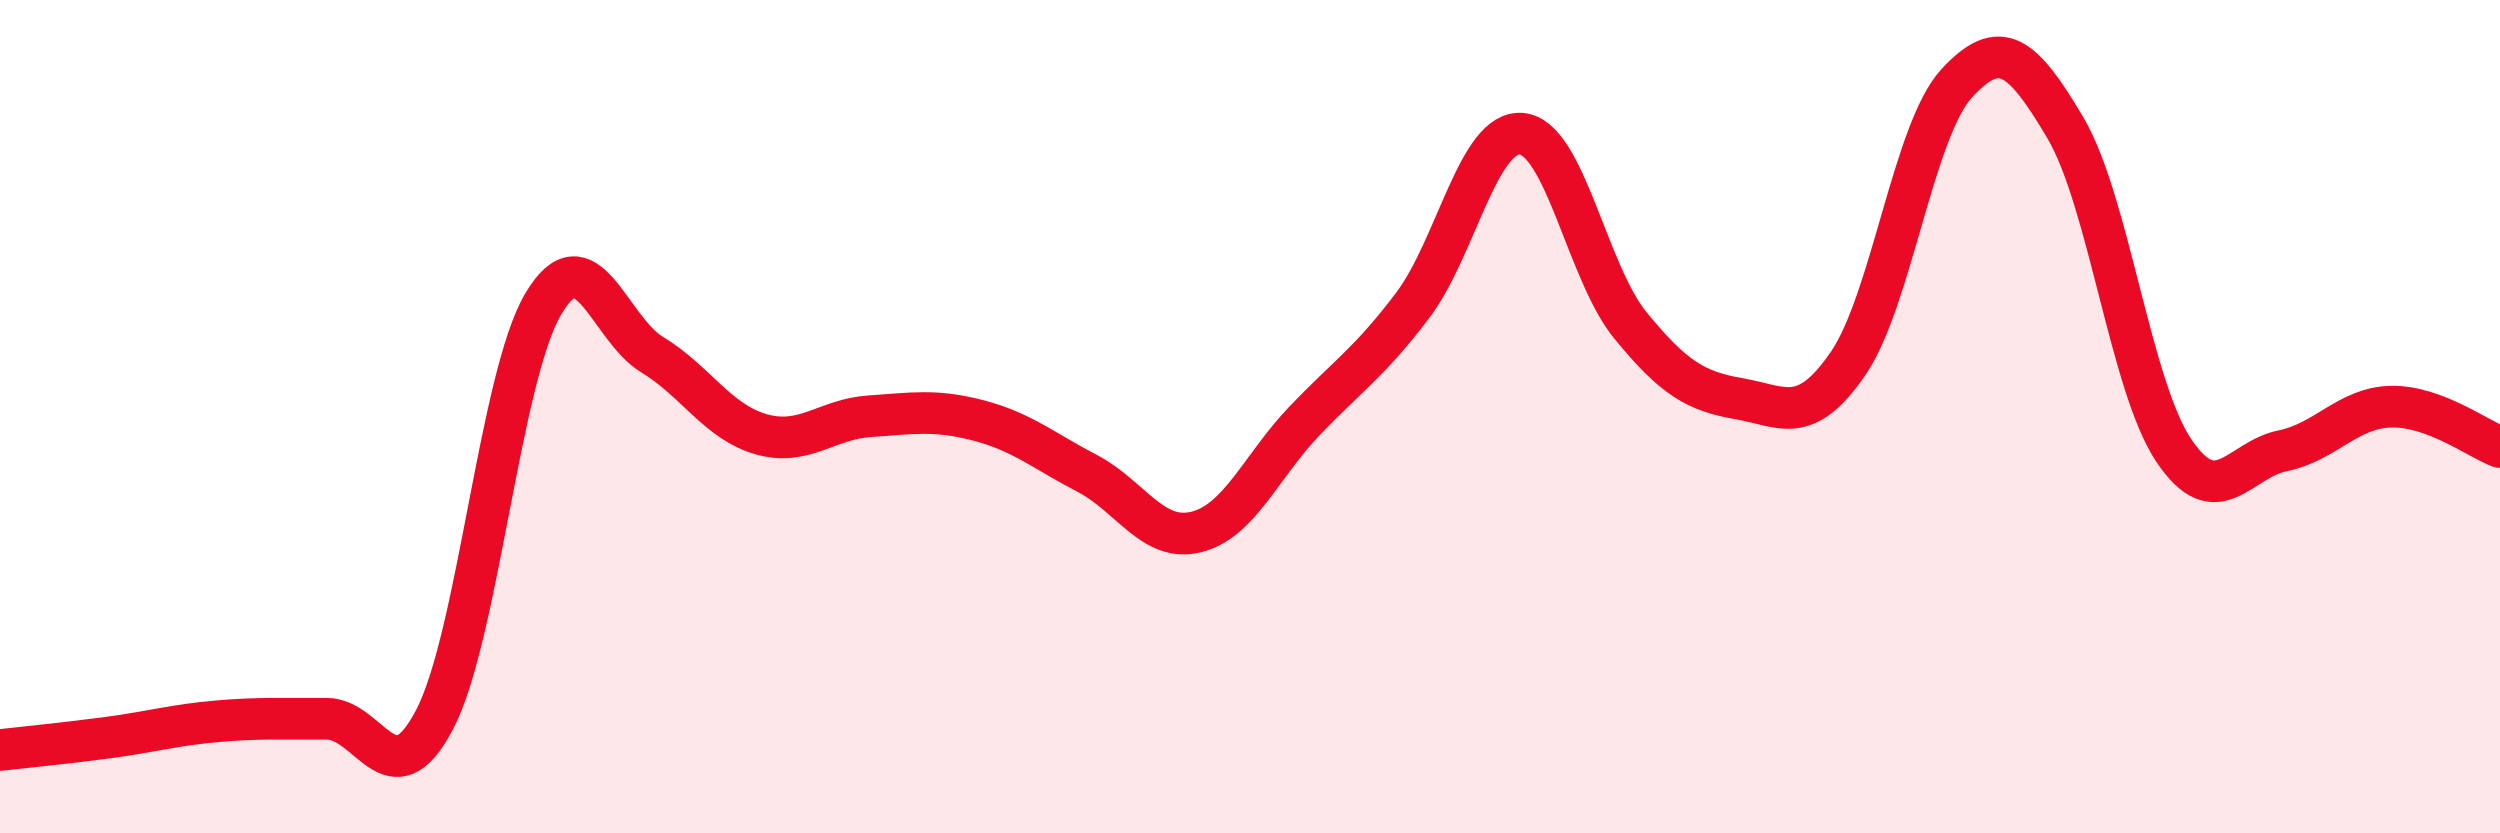 
    <svg width="60" height="20" viewBox="0 0 60 20" xmlns="http://www.w3.org/2000/svg">
      <path
        d="M 0,18 C 0.52,17.94 1.57,17.84 2.61,17.7 C 3.65,17.56 4.18,17.4 5.22,17.31 C 6.26,17.22 6.79,17.26 7.83,17.25 C 8.87,17.24 9.39,19.26 10.43,17.27 C 11.47,15.28 12,9.04 13.04,7.29 C 14.08,5.54 14.61,7.88 15.65,8.51 C 16.69,9.14 17.22,10.12 18.26,10.42 C 19.3,10.72 19.83,10.06 20.87,9.99 C 21.91,9.92 22.44,9.82 23.48,10.09 C 24.52,10.36 25.05,10.82 26.09,11.36 C 27.13,11.9 27.66,13.02 28.7,12.77 C 29.74,12.52 30.26,11.2 31.3,10.11 C 32.34,9.02 32.87,8.7 33.91,7.32 C 34.95,5.94 35.48,3.11 36.52,3.21 C 37.56,3.31 38.09,6.54 39.13,7.81 C 40.17,9.08 40.7,9.39 41.74,9.57 C 42.78,9.75 43.31,10.24 44.35,8.73 C 45.39,7.22 45.92,3.13 46.96,2 C 48,0.87 48.53,1.31 49.57,3.07 C 50.61,4.83 51.13,9.26 52.17,10.81 C 53.21,12.36 53.74,11.03 54.78,10.82 C 55.82,10.61 56.35,9.78 57.39,9.76 C 58.43,9.74 59.48,10.54 60,10.73L60 20L0 20Z"
        fill="#EB0A25"
        opacity="0.1"
        stroke-linecap="round"
        stroke-linejoin="round"
      />
      <path
        d="M 0,18 C 0.52,17.94 1.57,17.84 2.61,17.7 C 3.65,17.56 4.18,17.4 5.22,17.31 C 6.26,17.22 6.79,17.26 7.83,17.25 C 8.87,17.24 9.39,19.26 10.43,17.27 C 11.47,15.28 12,9.04 13.04,7.29 C 14.08,5.54 14.61,7.88 15.65,8.51 C 16.69,9.14 17.22,10.12 18.26,10.42 C 19.3,10.72 19.83,10.06 20.87,9.99 C 21.91,9.92 22.44,9.82 23.48,10.09 C 24.52,10.36 25.05,10.82 26.09,11.36 C 27.13,11.9 27.66,13.02 28.7,12.77 C 29.74,12.52 30.26,11.2 31.3,10.11 C 32.34,9.02 32.87,8.7 33.91,7.32 C 34.95,5.94 35.48,3.11 36.52,3.21 C 37.56,3.31 38.09,6.54 39.13,7.81 C 40.17,9.08 40.7,9.39 41.74,9.57 C 42.78,9.75 43.31,10.24 44.35,8.73 C 45.39,7.22 45.92,3.13 46.96,2 C 48,0.87 48.53,1.31 49.57,3.07 C 50.61,4.83 51.13,9.26 52.17,10.81 C 53.21,12.36 53.74,11.03 54.78,10.82 C 55.82,10.61 56.35,9.78 57.39,9.76 C 58.43,9.74 59.48,10.54 60,10.73"
        stroke="#EB0A25"
        stroke-width="1"
        fill="none"
        stroke-linecap="round"
        stroke-linejoin="round"
      />
    </svg>
  